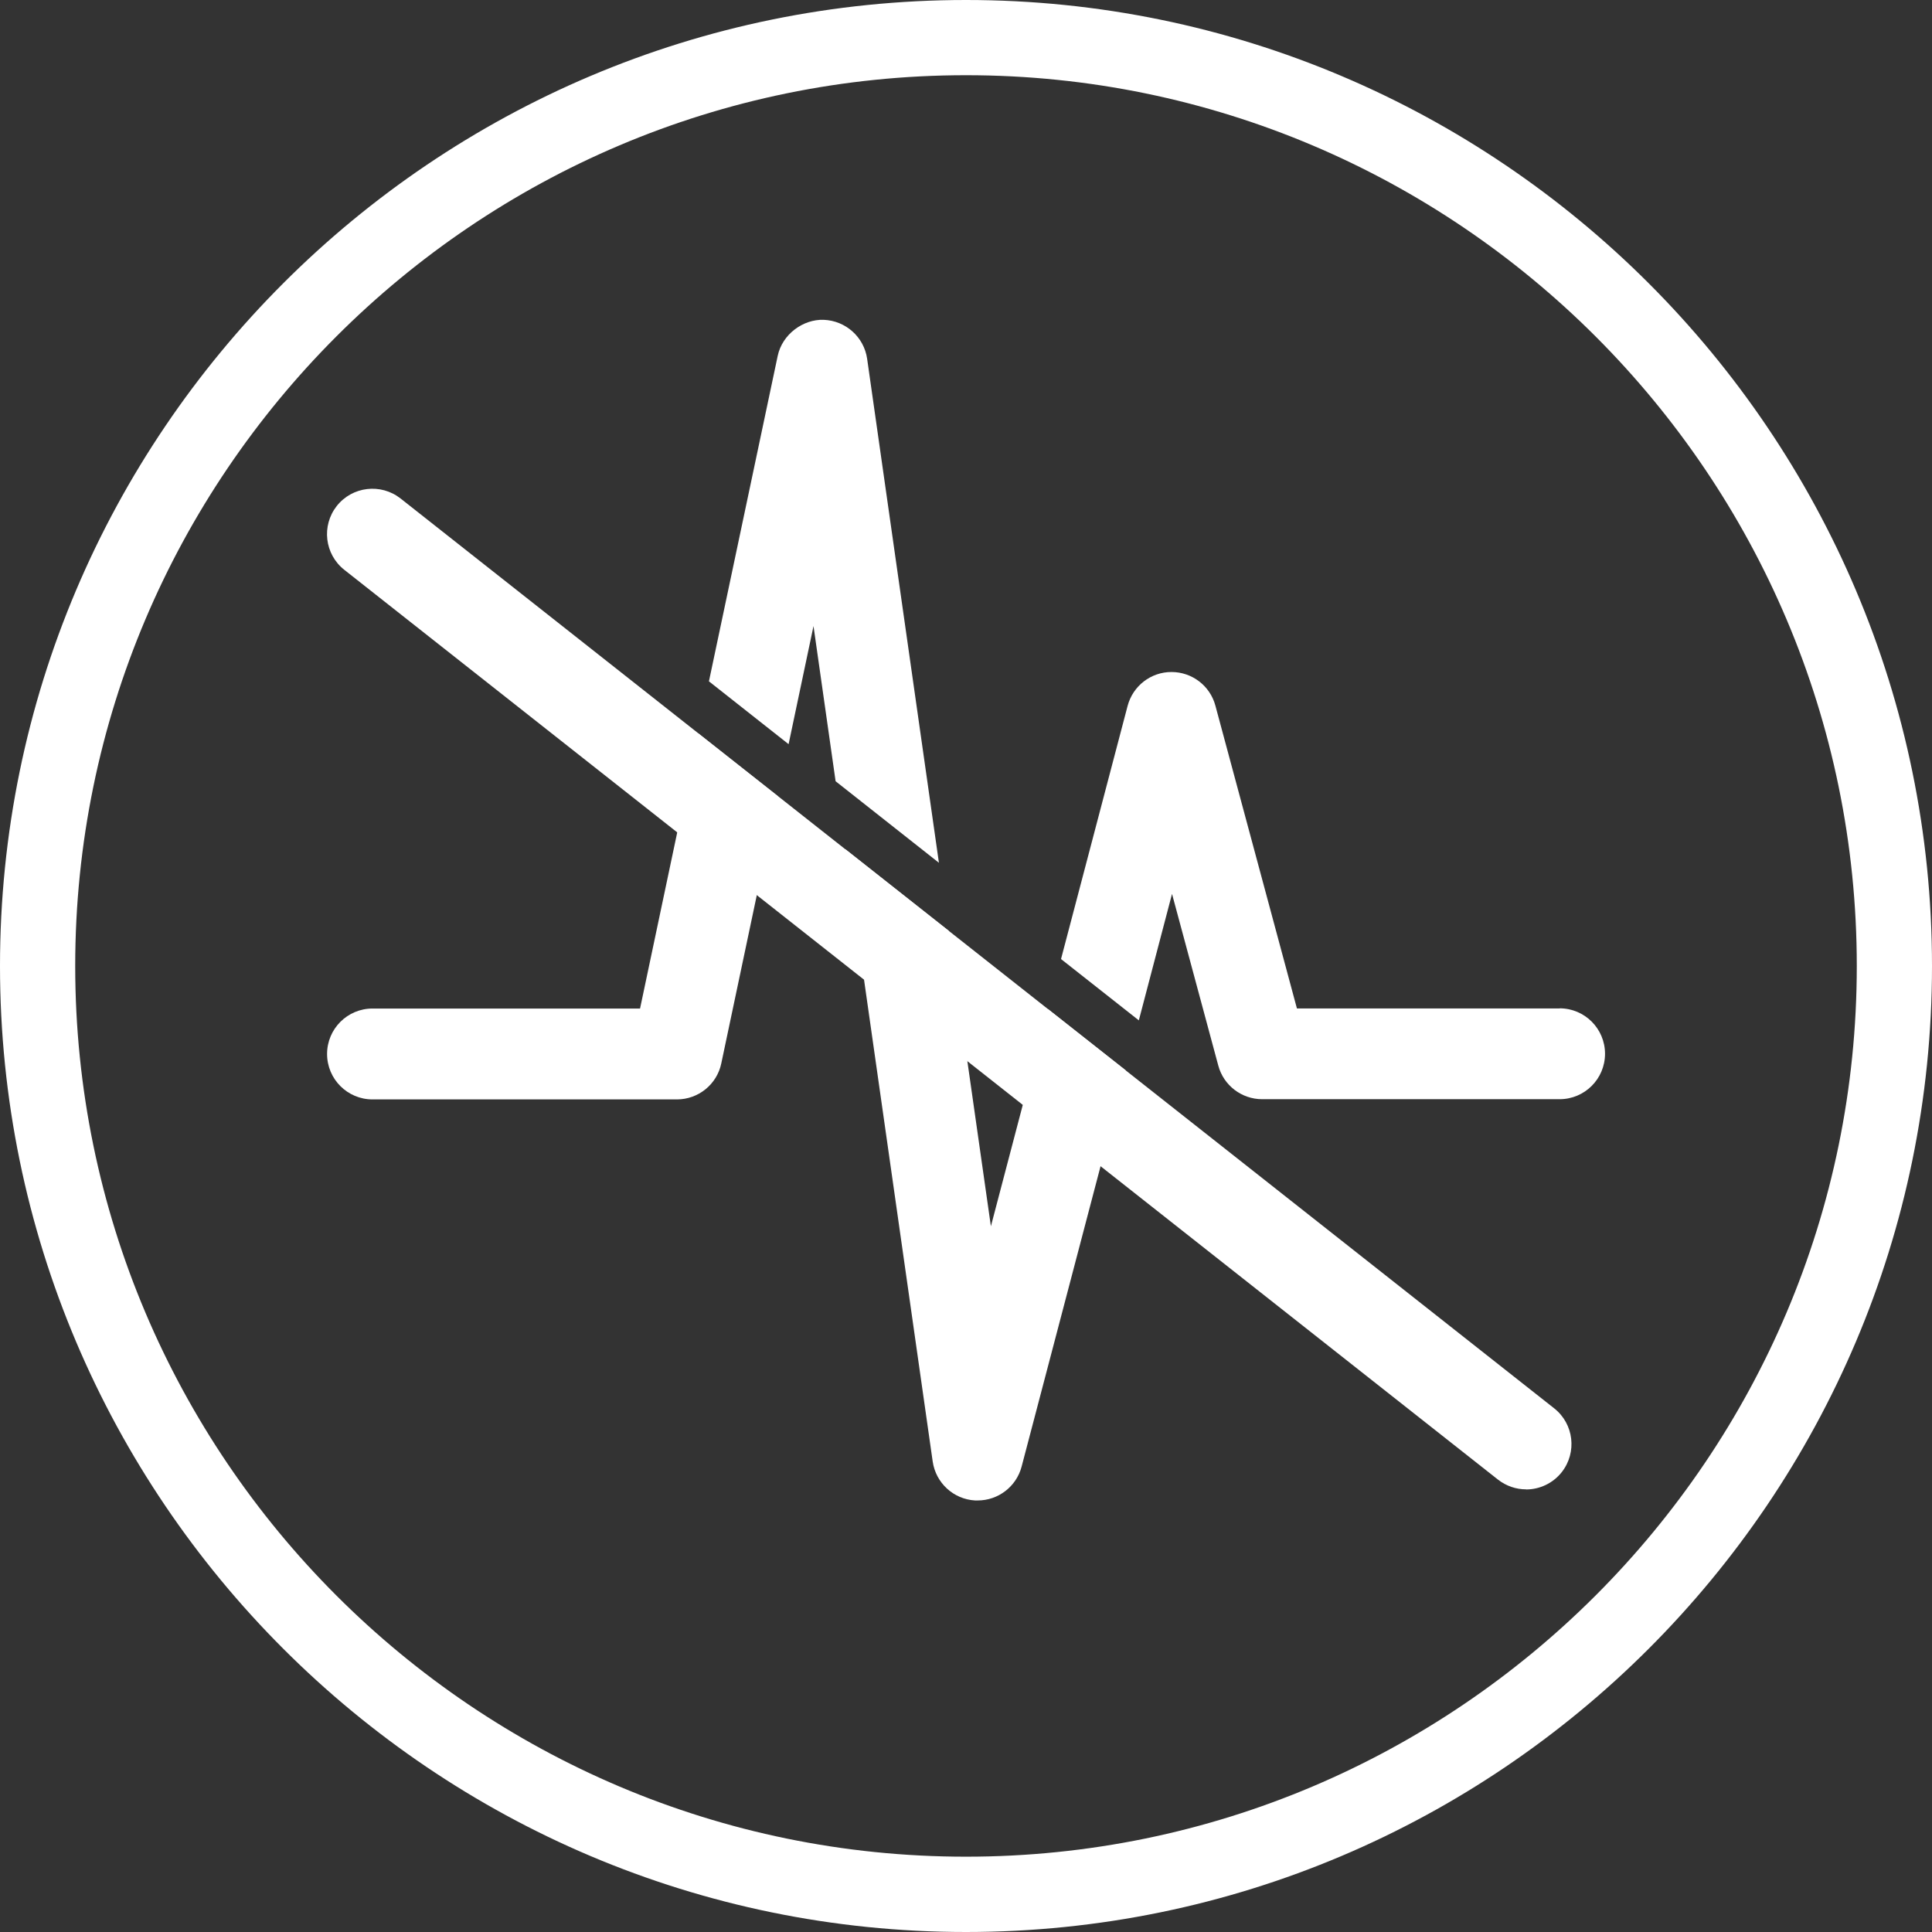 <?xml version="1.0" encoding="UTF-8"?><svg id="Isolation_Mode" xmlns="http://www.w3.org/2000/svg" viewBox="0 0 186.24 186.24"><rect x="0" y="0" width="186.24" height="186.24" fill="#333333" stroke="none"/><defs><style>.cls-1{fill:#fff;}</style></defs><path class="cls-1" d="M147.11,143.57c-.95,0-1.9-.31-2.71-.94L33.19,54.93c-1.9-1.5-2.22-4.25-.73-6.15,1.5-1.9,4.25-2.22,6.15-.73l111.21,87.71c1.9,1.5,2.22,4.25.73,6.15-.86,1.09-2.15,1.67-3.44,1.67Z"/><path class="cls-1" d="M76.02,71.73l2.4-11.38,2.13,14.96,9.96,7.86-6.92-48.58c-.3-2.1-2.07-3.68-4.19-3.76-1.98-.07-3.99,1.39-4.43,3.47l-6.63,31.38,7.67,6.05Z"/><path class="cls-1" d="M67.3,70.68l-5.6,26.54h-25.79c-2.42,0-4.38,1.96-4.38,4.38s1.96,4.38,4.38,4.38h29.34c2.07,0,3.86-1.45,4.28-3.47l5.44-25.77-7.67-6.05Z"/><path class="cls-1" d="M101.02,97.27l-5.5,20.94-4.06-28.48-9.96-7.86,8.41,59.02c.3,2.06,2,3.63,4.08,3.75.09,0,.17,0,.26,0,1.97,0,3.72-1.33,4.23-3.26l10.04-38.2-7.5-5.91Z"/><path class="cls-1" d="M150.34,97.21h-25.32l-7.86-29.19c-.51-1.91-2.25-3.24-4.23-3.24h-.01c-1.98,0-3.71,1.34-4.22,3.26l-6.42,24.41,7.5,5.91,3.2-12.19,4.46,16.55c.51,1.91,2.25,3.24,4.23,3.24h28.67c2.42,0,4.38-1.96,4.38-4.38s-1.96-4.38-4.38-4.38Z"/><path class="cls-1" d="M93.12,186.24C41.78,186.24,0,144.47,0,93.12S41.78,0,93.12,0s93.12,41.78,93.12,93.12-41.78,93.12-93.12,93.12ZM93.12,7.25C45.77,7.25,7.25,45.77,7.25,93.12s38.52,85.86,85.87,85.86,85.87-38.52,85.87-85.86S140.47,7.25,93.12,7.25Z"/></svg>